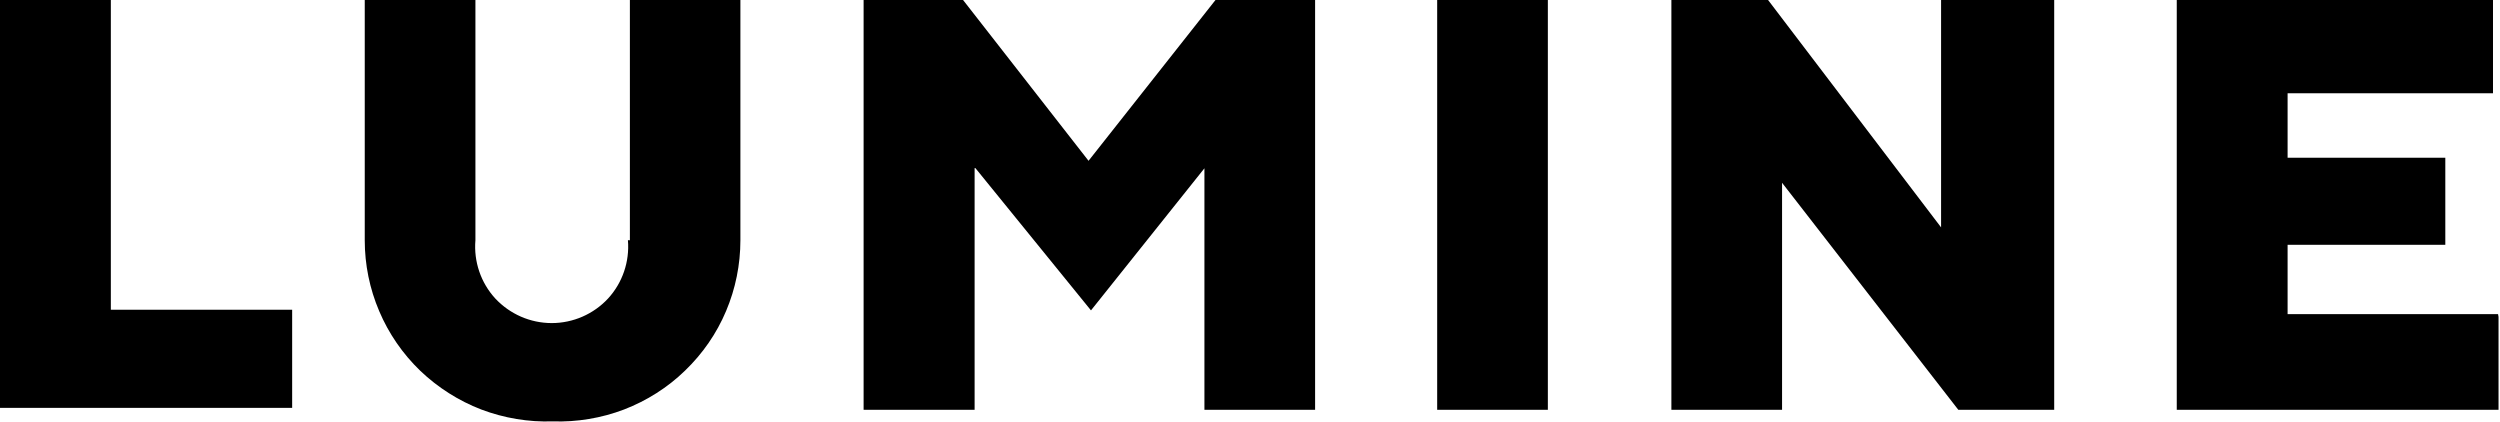 <svg version="1.2" xmlns="http://www.w3.org/2000/svg" viewBox="0 0 1536 259" width="1536" height="259">
	<title>ft_logo-svg</title>
	<style>
		.s0 { fill: #000000 } 
	</style>
	<path id="Layer" class="s0" d="m0 251.5v-251.5h68.1v190.3h111.4v60.3h-179.5zm387-103.9v-147.6h67.9v147.6c0 15-3 29.8-8.8 43.5-5.8 13.8-14.4 26.2-25.2 36.6-10.7 10.4-23.5 18.5-37.5 23.9-13.9 5.3-28.9 7.8-43.8 7.3-15 0.5-29.9-2-43.9-7.3-14-5.4-26.7-13.5-37.5-23.8-10.8-10.4-19.4-22.9-25.2-36.6-5.9-13.8-8.9-28.6-8.9-43.6v-147.6h68v147.6c-1.1 13.1 3.3 26.1 12.2 35.8 9 9.6 21.5 15.1 34.7 15.1 13.1 0 25.7-5.5 34.6-15.1 8.9-9.7 13.3-22.7 12.2-35.8zm211.8-44.2v148.4h-68.2v-251.8h61.1l77.1 98.8 78-98.8h61.2v251.8h-68v-148.4l-69.7 87.3-71-87.4c0 0-0.5-0.2-0.5 0.1zm284.2-103.4h68v251.8h-68v-251.8c0 0-0.2 0 0 0zm379.1 0v251.8h-58.9l-108.3-139.5v139.5h-68v-251.8h59.4l106.3 139.7v-139.7h68zm273 194.7v57.1h-197.7v-251.8h194.3v57.3h-126.2v39.6h96.9v53.5h-96.9v42.6h129.3c0 0 0.3 1.6 0.3 1.7z"/>
</svg>